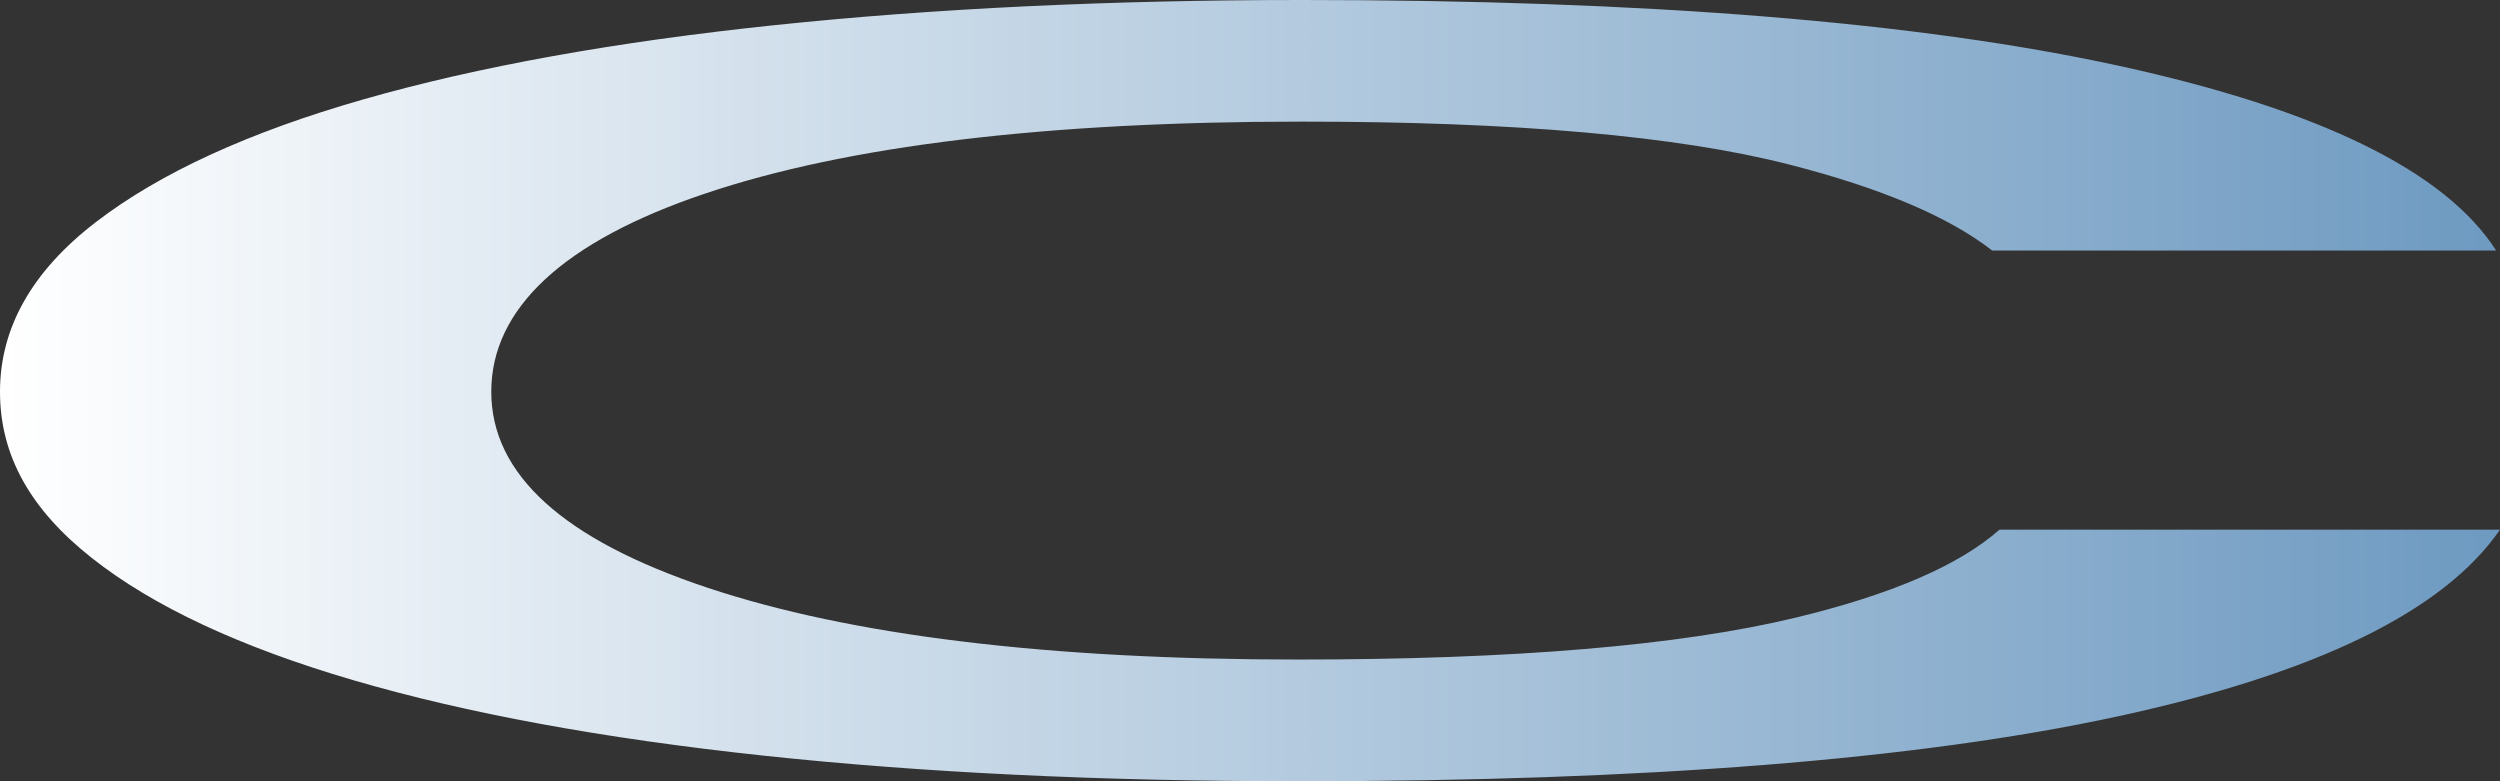 <?xml version="1.0" encoding="UTF-8"?> <svg xmlns="http://www.w3.org/2000/svg" width="640" height="200" viewBox="0 0 640 200" fill="none"><rect x="0" y="0" width="640" height="200" fill="#333333" stroke="none"/><path d="M511.893 135.573C501.593 144.691 484.188 152.214 459.631 158.128C429.977 165.267 387.529 168.842 332.32 168.842C268.237 168.842 217.792 162.699 180.987 150.414C144.181 138.128 125.766 121.416 125.766 100.276C125.766 79.136 144.003 61.848 180.476 49.562C216.937 37.276 267.904 31.134 333.354 31.134C387.873 31.134 429.478 34.805 458.11 42.136C481.598 48.158 498.896 55.489 510.004 64.139H639.014C626.005 43.827 593.833 28.062 542.485 16.857C490.995 5.615 421.305 0 333.366 0C284.287 0 239.284 2.148 198.38 6.431C157.475 10.714 122.357 17.049 93.048 25.435C63.727 33.821 40.892 44.295 24.545 56.857C8.186 69.43 0 83.911 0 100.288C0 116.665 7.829 130.474 23.523 142.855C39.194 155.237 61.517 165.663 90.505 174.145C119.47 182.627 154.41 189.046 195.315 193.425C236.219 197.804 281.876 200 332.344 200C420.948 200 490.829 194.481 541.963 183.431C592.953 172.418 625.625 156.473 640 135.597H511.893V135.573Z" fill="url(#paint0_linear_4242_16513)"></path><defs><linearGradient id="paint0_linear_4242_16513" x1="640" y1="100" x2="0" y2="100" gradientUnits="userSpaceOnUse"><stop stop-color="#6E9AC1"></stop><stop offset="1" stop-color="white"></stop></linearGradient></defs></svg> 